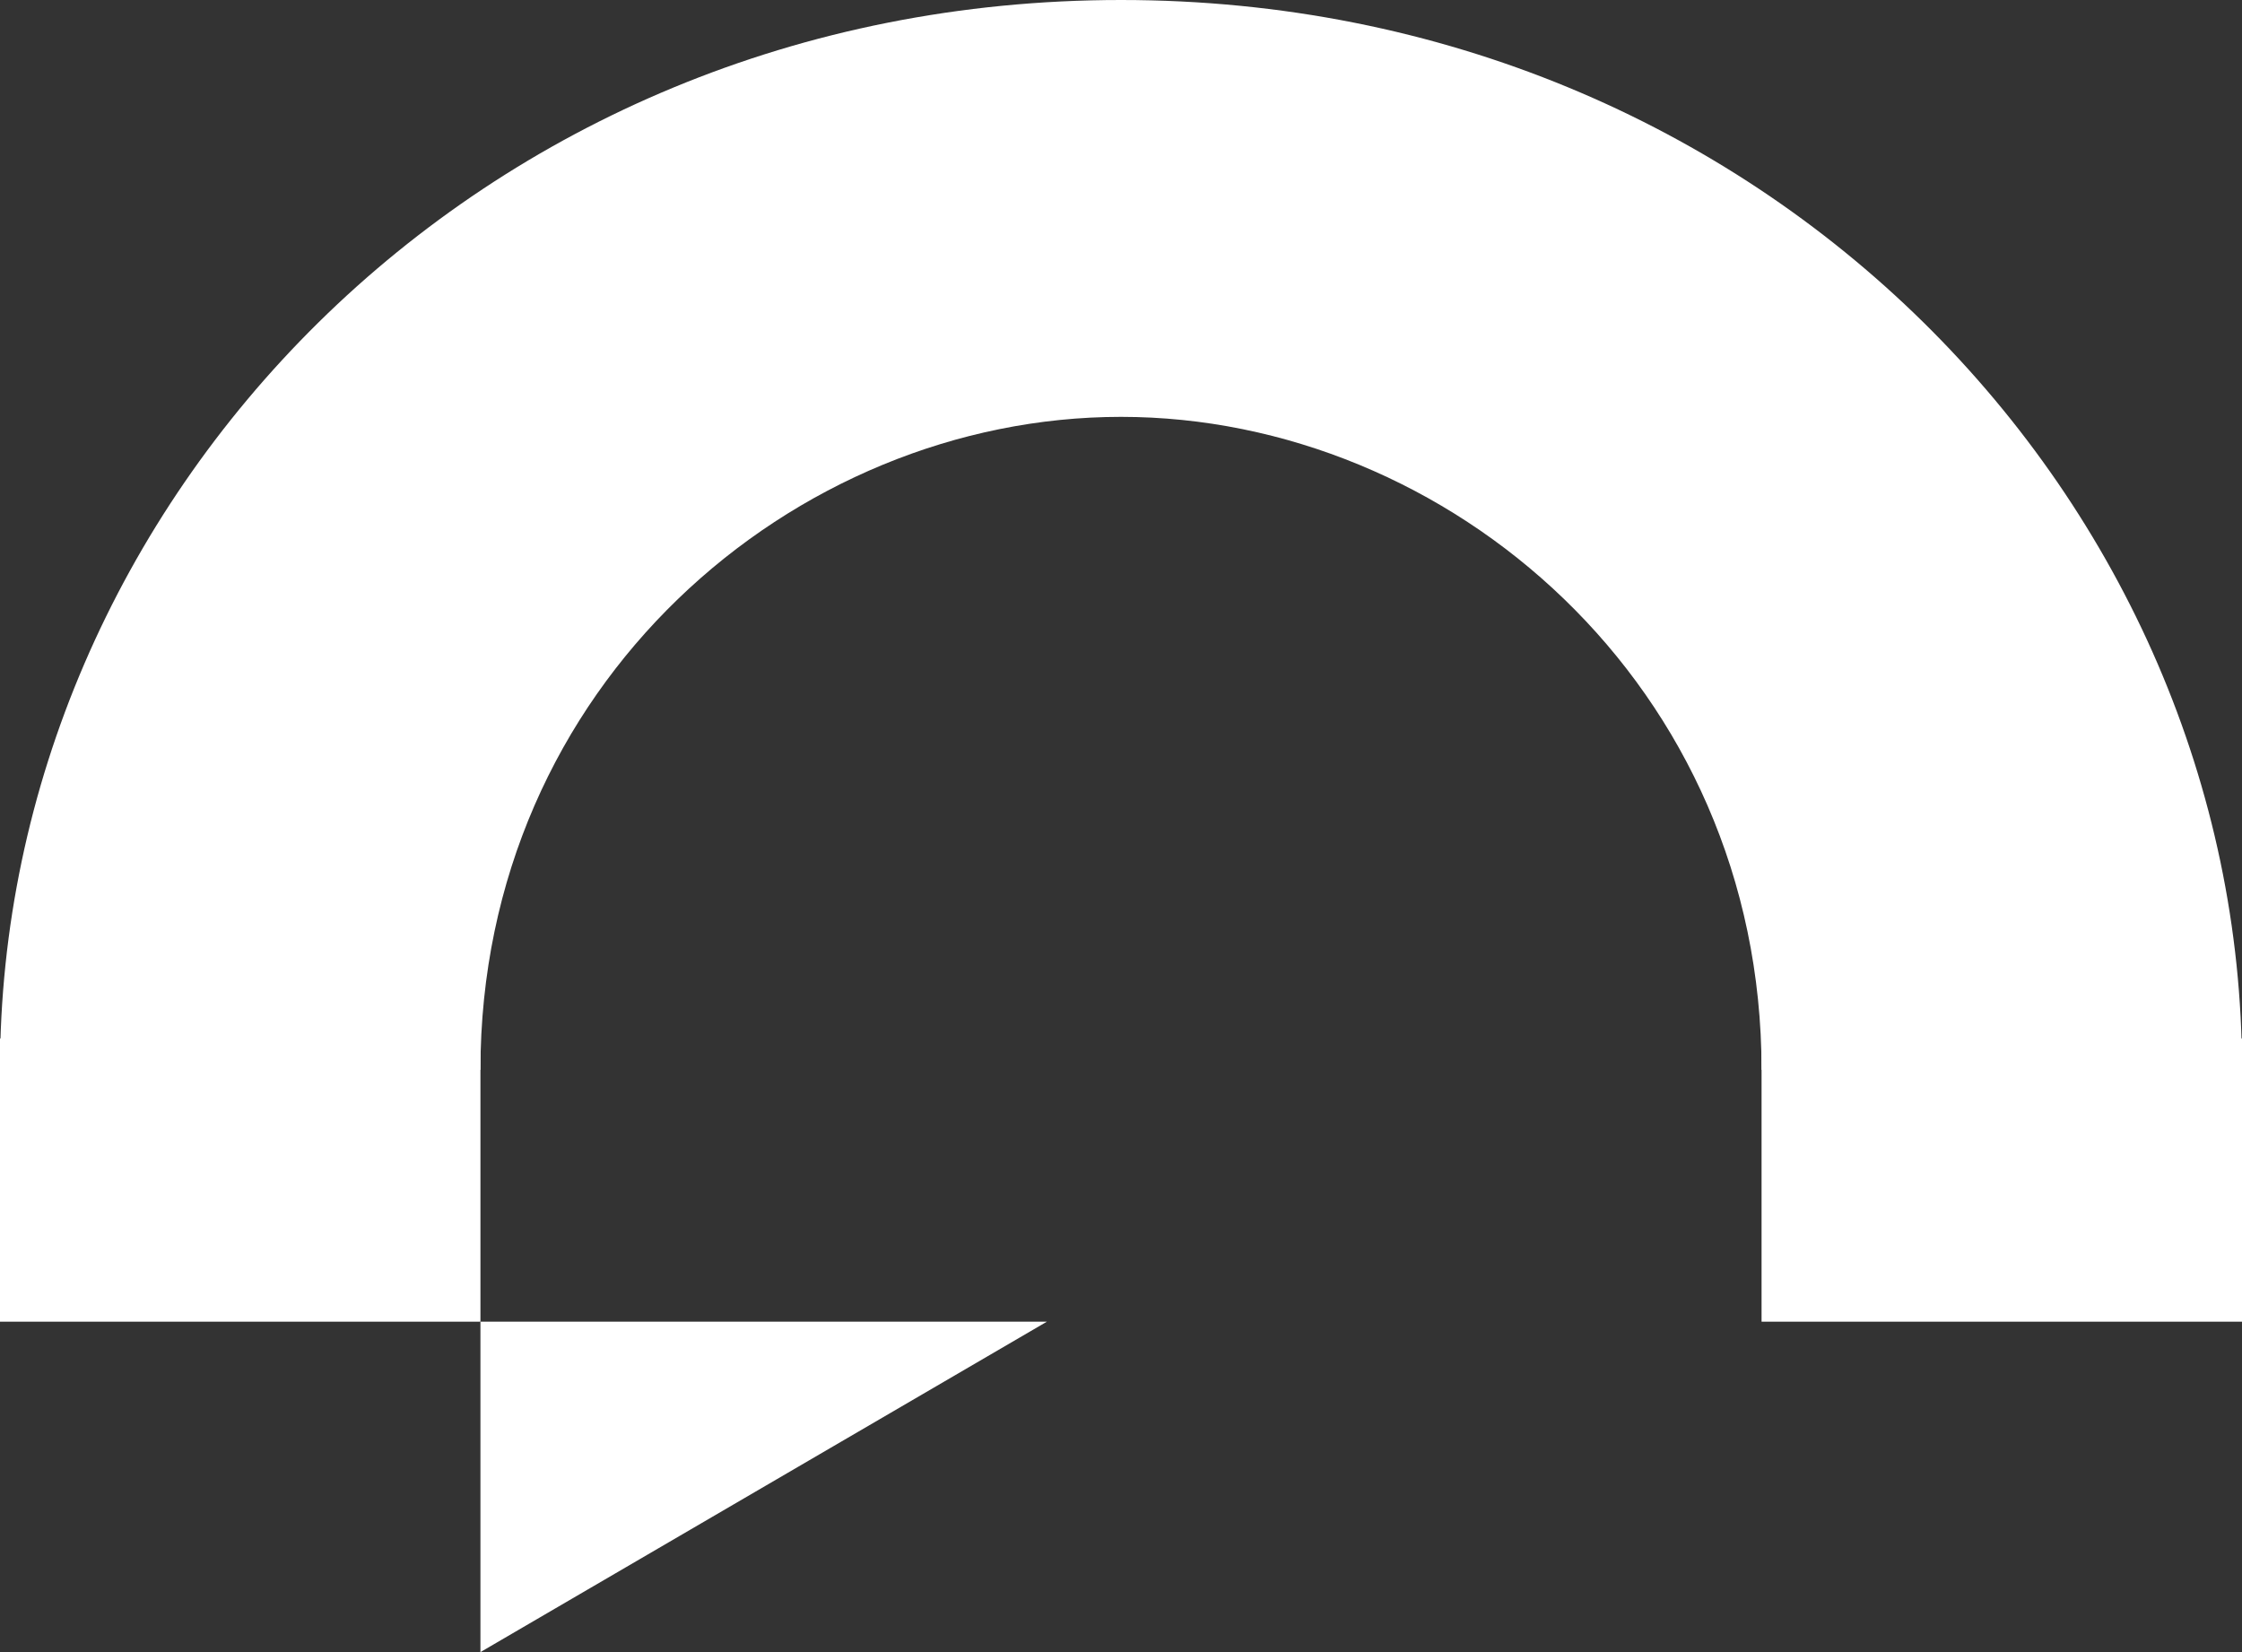 <svg width="38" height="28" viewBox="0 0 38 28" fill="none" xmlns="http://www.w3.org/2000/svg">
<rect x="0" y="0" width="38" height="28" fill="#333333" stroke="none"/>
<path d="M8.143 28V22.4L17.744 22.4L8.143 28Z" fill="white"/>
<path d="M0 17.6H8.143L8.143 22.4L0 22.4V17.6Z" fill="white"/>
<path d="M29.857 17.6H38V22.4H29.857V17.6Z" fill="white"/>
<path d="M19 0C29.938 0 38 8.528 38 18.133H29.857C29.857 11.611 24.551 7.065 19 7.065C13.449 7.065 8.143 11.611 8.143 18.133H0C0 8.528 8.062 0 19 0Z" fill="white"/>
</svg>
